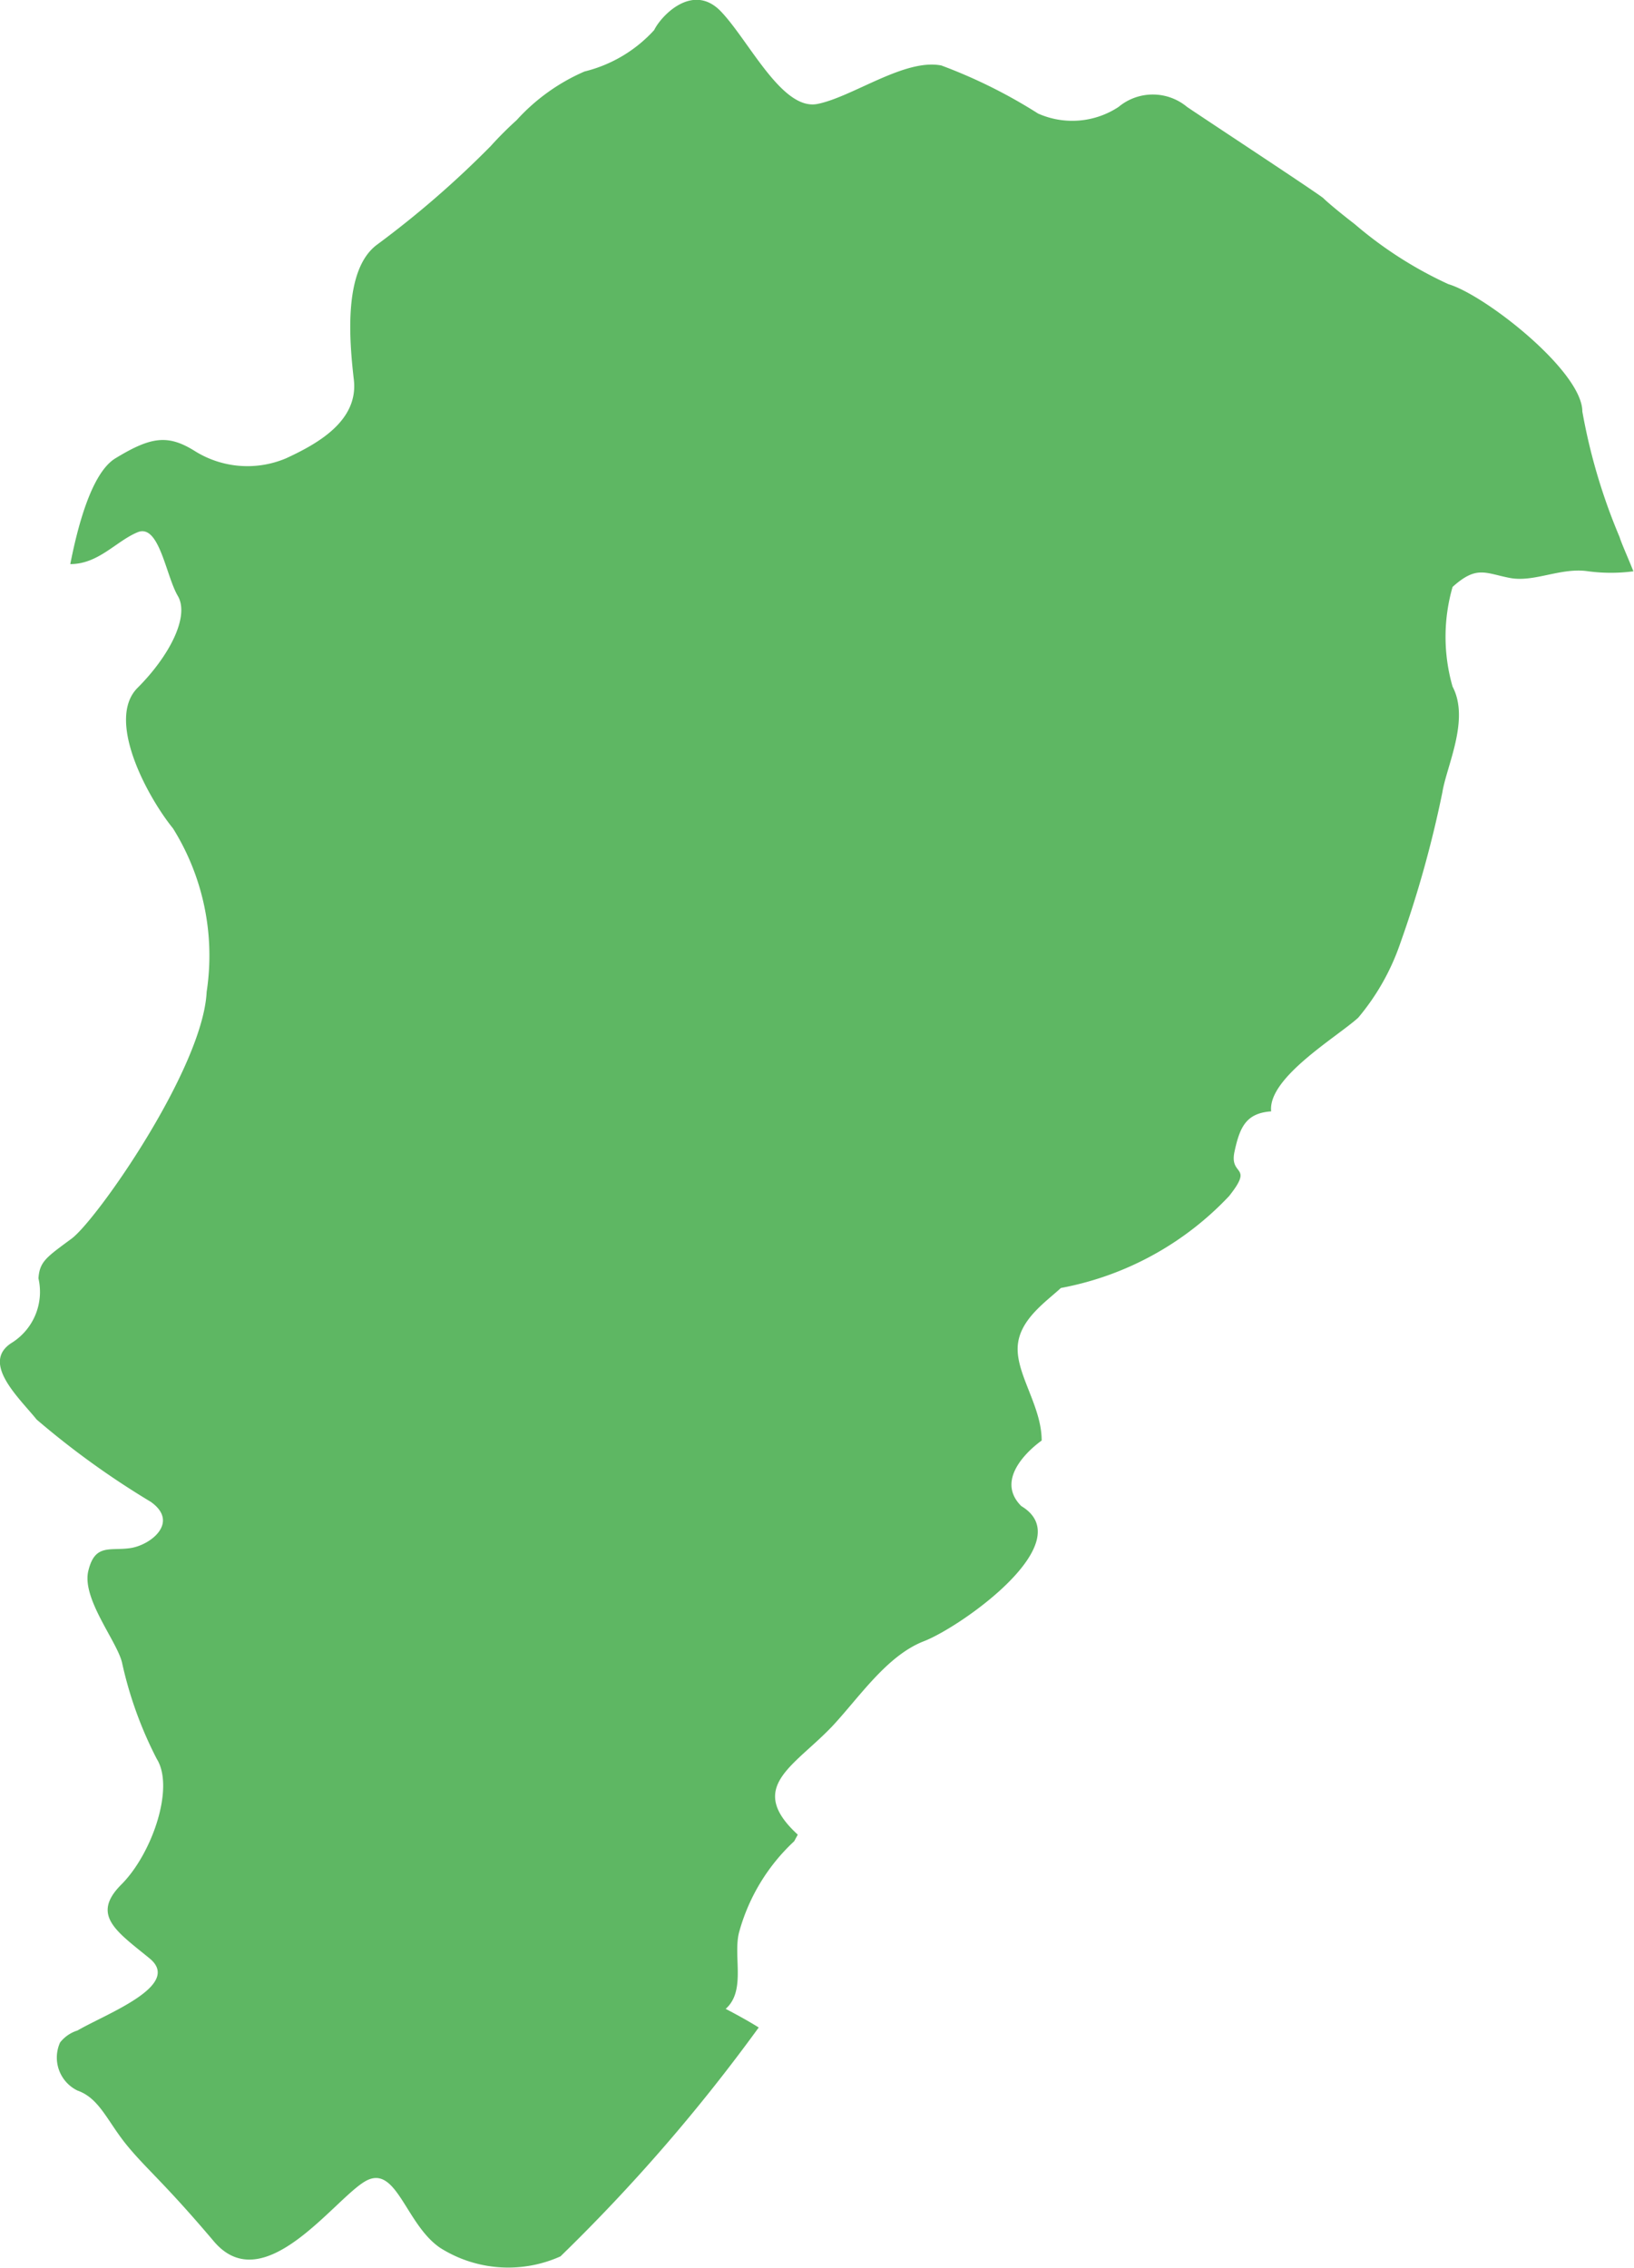 <svg xmlns="http://www.w3.org/2000/svg" viewBox="0 0 27.2 37.75"><defs><style>.cls-1{fill:#5eb763;}</style></defs><title>Franche-Comté</title><g id="Calque_2" data-name="Calque 2"><g id="france"><g id="Franche-Comté"><path class="cls-1" d="M8.6,2a6,6,0,0,0-.43.43A16.11,16.11,0,0,1,6.28,4.07c-.56.41-.47,1.56-.39,2.25S5.28,7.39,4.76,7.63A1.65,1.65,0,0,1,3.23,7.5c-.44-.27-.72-.23-1.31.13-.41.25-.64,1.2-.75,1.76.47,0,.76-.38,1.12-.53s.47.72.67,1.06-.14,1-.67,1.53.16,1.81.59,2.34a4,4,0,0,1,.56,2.72c-.06,1.27-1.83,3.8-2.25,4.11s-.53.38-.55.66A1,1,0,0,1,.2,22.35c-.53.33.12.92.41,1.28A14,14,0,0,0,2.51,25c.48.34,0,.72-.34.77s-.59-.08-.7.38.47,1.16.56,1.52a6.53,6.53,0,0,0,.58,1.61c.3.48-.08,1.58-.59,2.09s-.08.78.47,1.23-.72.92-1.2,1.2A.59.59,0,0,0,1,34a.61.61,0,0,0,.29.8c.37.13.5.52.83.92s.61.61,1.44,1.59,2-.7,2.52-1,.67.72,1.25,1.11a2.12,2.12,0,0,0,2,.14,29.38,29.38,0,0,0,3.3-3.81c-.16-.1-.34-.2-.55-.31.35-.31.11-.9.23-1.3a3.23,3.23,0,0,1,.91-1.49l.06-.11c-.86-.79-.07-1.13.57-1.8.45-.48.91-1.18,1.53-1.42S18,25.67,17,25.07c-.51-.51.34-1.09.34-1.09,0-.56-.41-1.08-.4-1.54s.46-.76.72-1a5.14,5.14,0,0,0,2.8-1.53c.42-.53,0-.32.09-.74s.2-.64.61-.67c-.06-.56,1.1-1.24,1.45-1.56a3.87,3.87,0,0,0,.7-1.24,18.56,18.56,0,0,0,.7-2.51c.07-.44.46-1.21.17-1.76a3,3,0,0,1,0-1.66c.4-.36.54-.23.95-.15s.85-.18,1.31-.11a2.85,2.85,0,0,0,.75,0c-.1-.25-.2-.47-.23-.57a9.75,9.75,0,0,1-.62-2.09c0-.67-1.62-1.94-2.23-2.12a6.66,6.66,0,0,1-1.56-1c-.26-.2-.46-.37-.52-.43s-1.84-1.23-2.27-1.52a.89.89,0,0,0-1.14,0,1.4,1.4,0,0,1-1.34.11,8.58,8.58,0,0,0-1.61-.8c-.61-.12-1.47.52-2.06.64S12.47.68,12,.19,11,.27,10.89.5a2.31,2.31,0,0,1-1.16.69A3.29,3.29,0,0,0,8.6,2Z"/></g></g></g></svg>